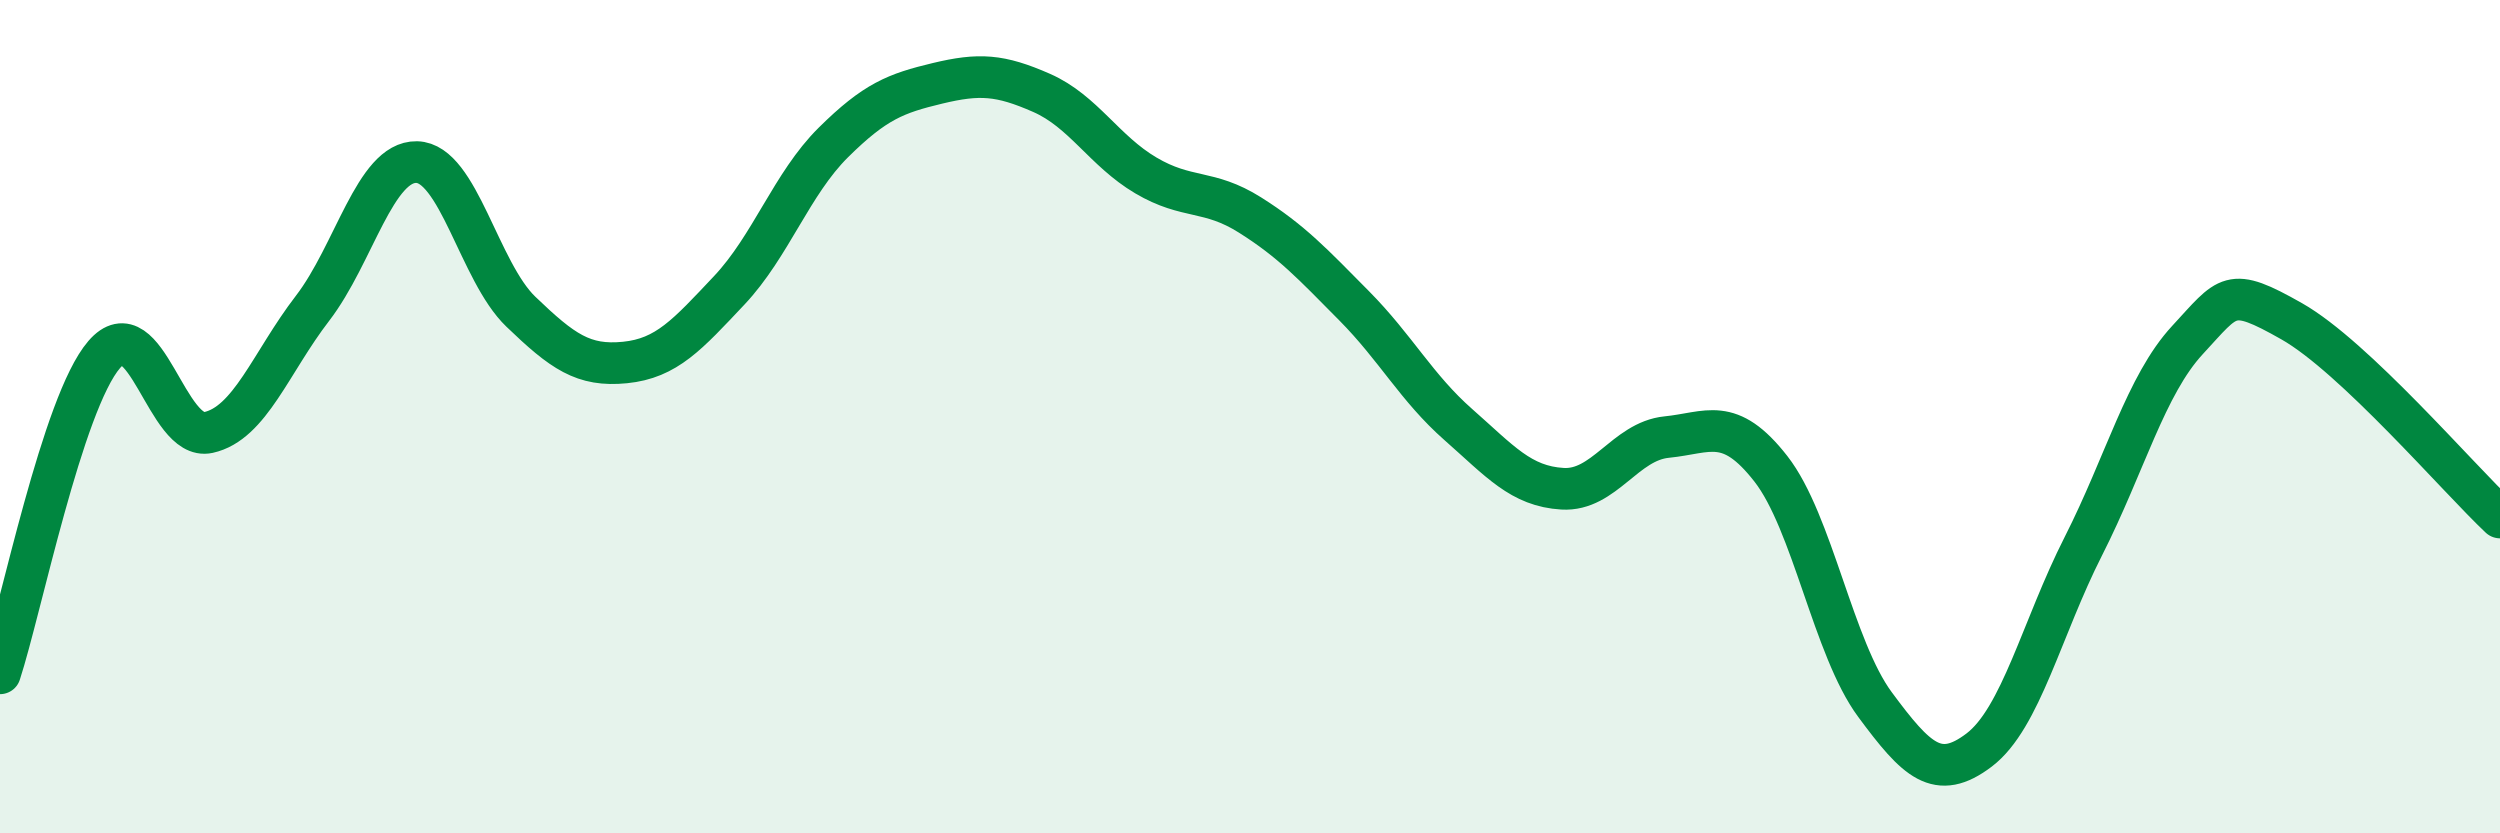 
    <svg width="60" height="20" viewBox="0 0 60 20" xmlns="http://www.w3.org/2000/svg">
      <path
        d="M 0,16.16 C 0.5,14.63 1.5,9.67 2.5,8.51 C 3.5,7.35 4,10.6 5,10.38 C 6,10.16 6.5,8.7 7.5,7.4 C 8.5,6.1 9,3.87 10,3.89 C 11,3.91 11.5,6.52 12.5,7.48 C 13.5,8.44 14,8.8 15,8.7 C 16,8.6 16.5,8.03 17.5,6.97 C 18.5,5.91 19,4.41 20,3.42 C 21,2.43 21.5,2.24 22.5,2 C 23.5,1.76 24,1.79 25,2.23 C 26,2.67 26.5,3.62 27.5,4.21 C 28.5,4.8 29,4.53 30,5.16 C 31,5.79 31.5,6.33 32.5,7.34 C 33.5,8.35 34,9.31 35,10.19 C 36,11.07 36.5,11.67 37.5,11.73 C 38.5,11.79 39,10.59 40,10.49 C 41,10.39 41.5,9.97 42.5,11.25 C 43.5,12.53 44,15.56 45,16.91 C 46,18.26 46.5,18.76 47.5,18 C 48.5,17.24 49,15.08 50,13.11 C 51,11.14 51.5,9.24 52.5,8.16 C 53.5,7.08 53.5,6.86 55,7.71 C 56.5,8.56 59,11.48 60,12.42L60 20L0 20Z"
        fill="#008740"
        opacity="0.1"
        stroke-linecap="round"
        stroke-linejoin="round"
      />
      <path
        d="M 0,16.16 C 0.5,14.63 1.5,9.67 2.5,8.51 C 3.5,7.35 4,10.6 5,10.38 C 6,10.16 6.5,8.7 7.5,7.4 C 8.5,6.1 9,3.87 10,3.89 C 11,3.91 11.5,6.52 12.5,7.48 C 13.5,8.44 14,8.8 15,8.7 C 16,8.6 16.5,8.03 17.5,6.97 C 18.5,5.91 19,4.41 20,3.42 C 21,2.43 21.5,2.24 22.5,2 C 23.5,1.76 24,1.79 25,2.23 C 26,2.67 26.5,3.62 27.5,4.21 C 28.5,4.8 29,4.53 30,5.16 C 31,5.79 31.5,6.33 32.5,7.34 C 33.5,8.35 34,9.31 35,10.19 C 36,11.07 36.5,11.67 37.5,11.73 C 38.5,11.79 39,10.59 40,10.49 C 41,10.39 41.5,9.97 42.5,11.25 C 43.5,12.53 44,15.56 45,16.91 C 46,18.26 46.5,18.76 47.5,18 C 48.5,17.24 49,15.08 50,13.11 C 51,11.14 51.5,9.24 52.5,8.16 C 53.5,7.08 53.5,6.86 55,7.71 C 56.5,8.56 59,11.48 60,12.42"
        stroke="#008740"
        stroke-width="1"
        fill="none"
        stroke-linecap="round"
        stroke-linejoin="round"
      />
    </svg>
  